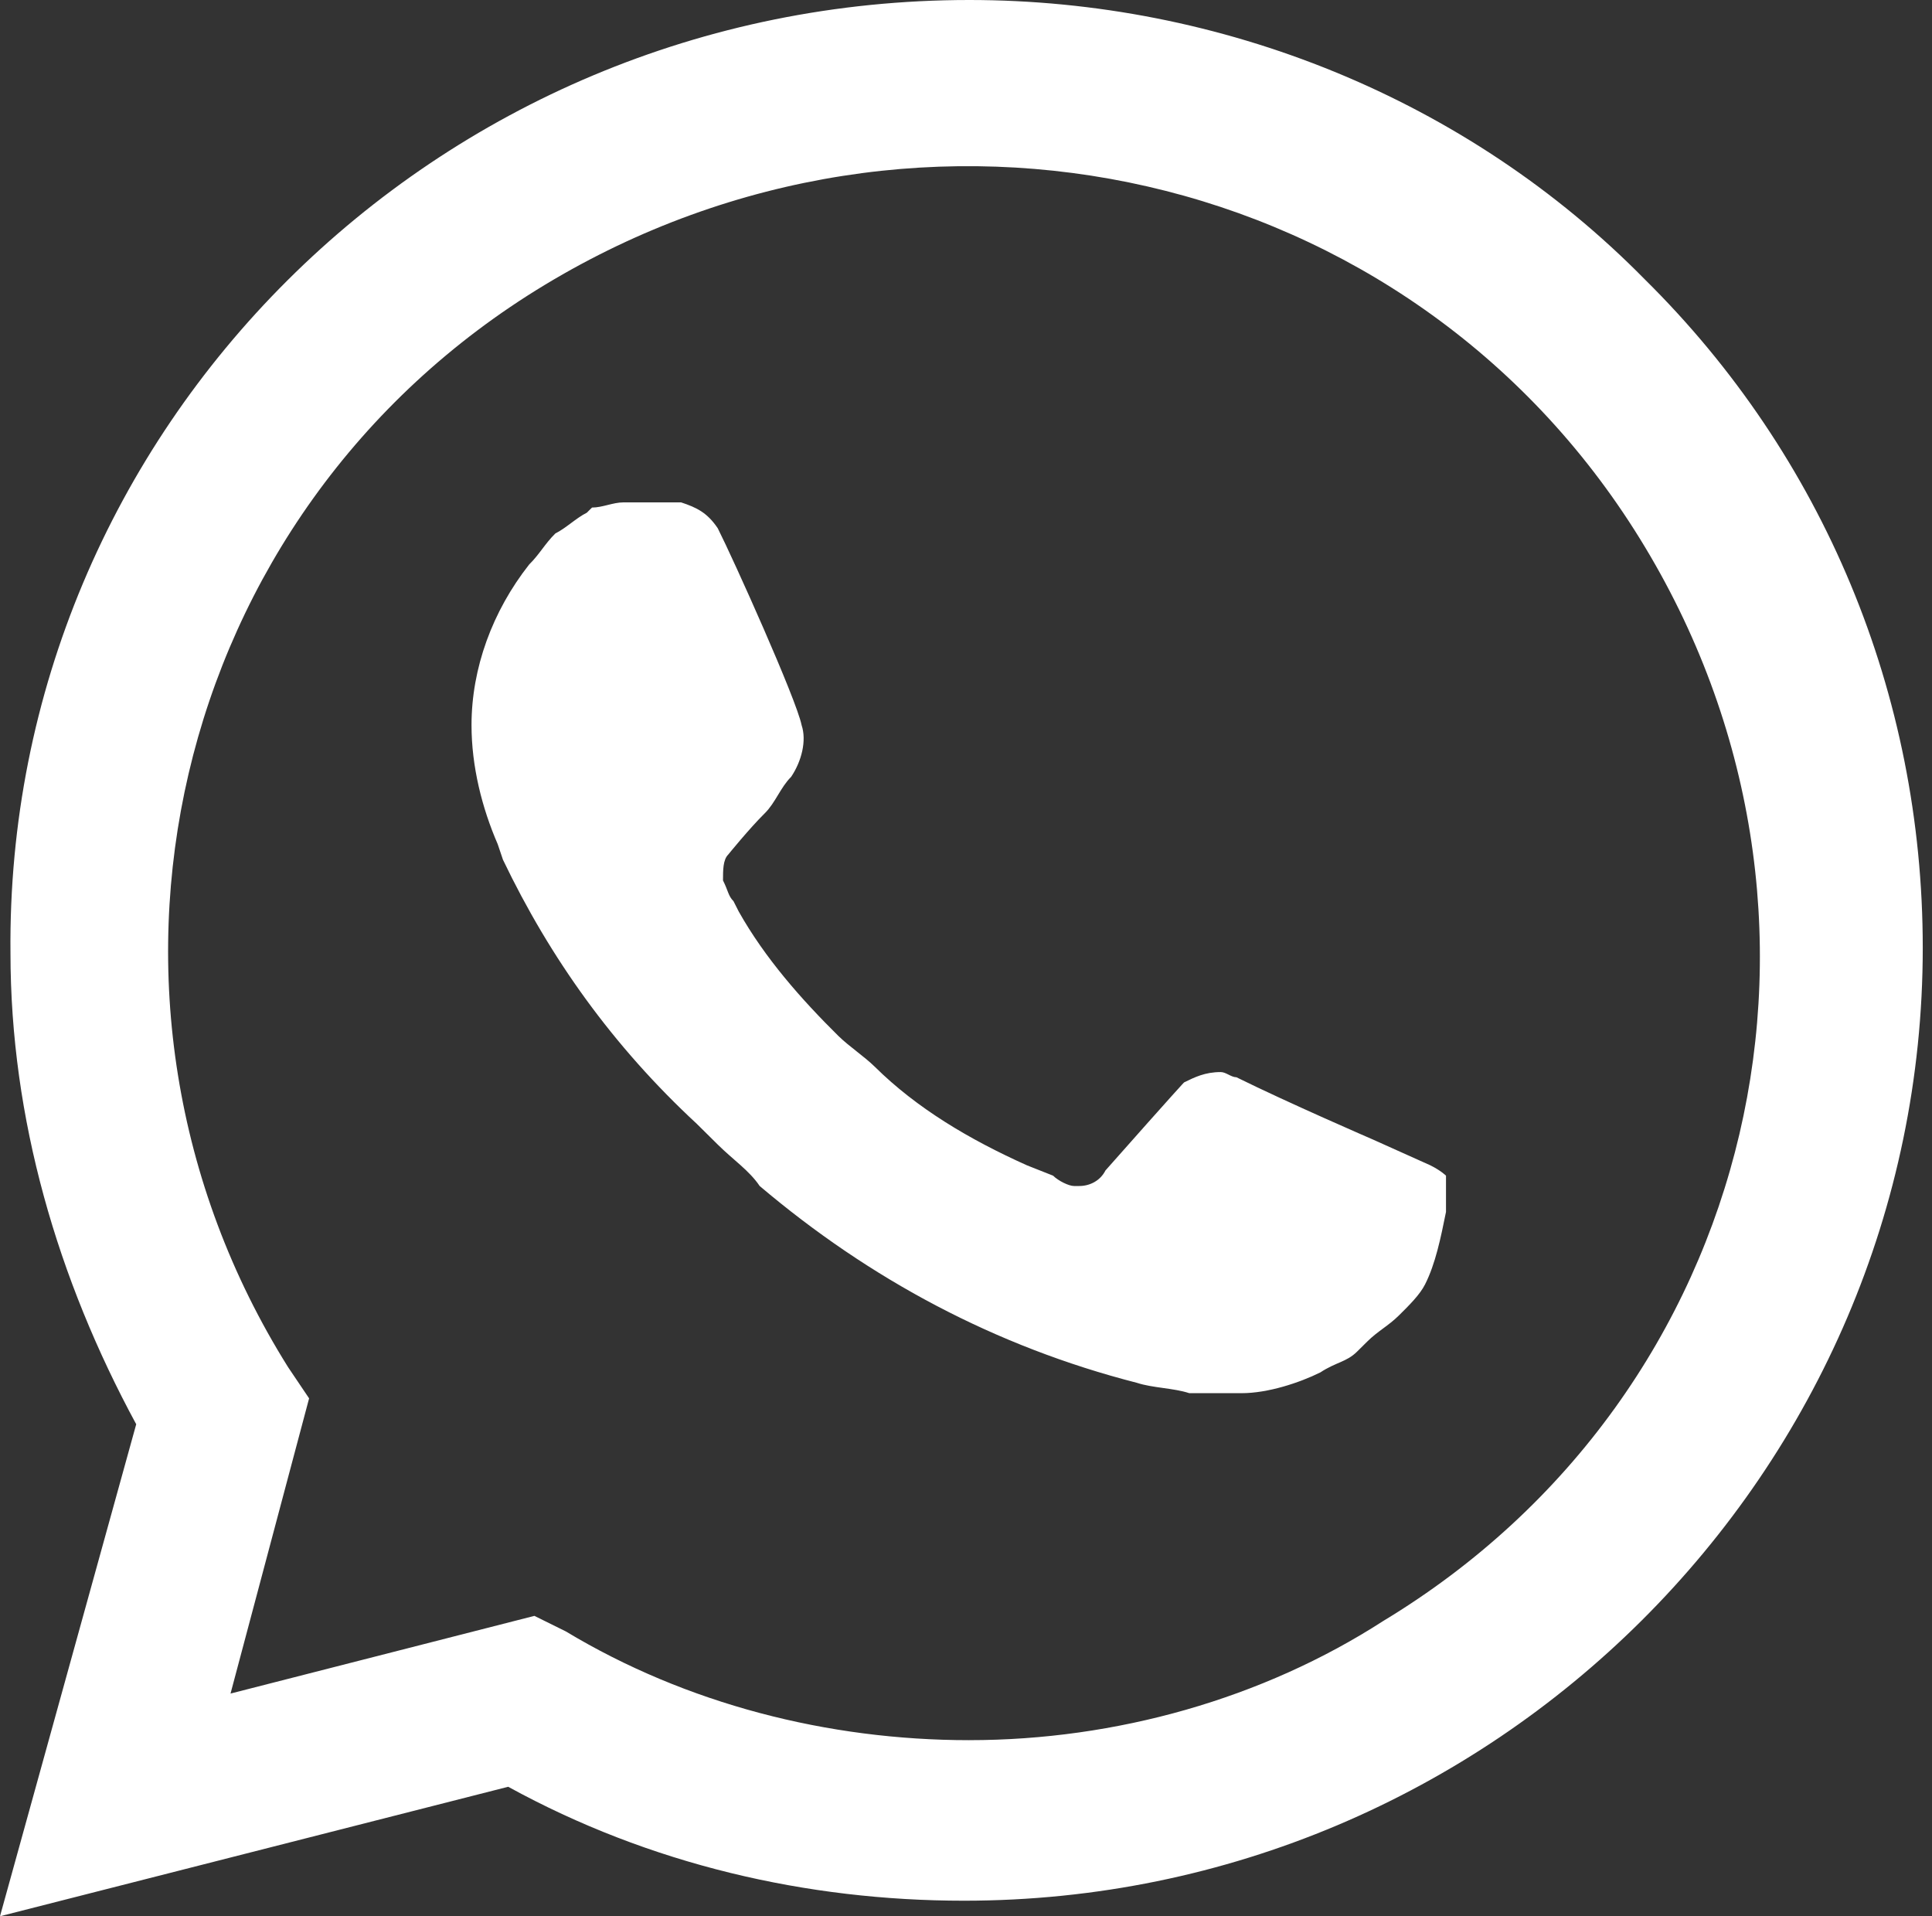 <?xml version="1.0" encoding="UTF-8"?> <svg xmlns="http://www.w3.org/2000/svg" width="121" height="120" viewBox="0 0 121 120" fill="none"><rect x="0" y="0" width="121" height="120" fill="#333333" stroke="none"/> <path d="M103.031 17.513C91.874 6.162 76.453 0 60.703 0C27.235 0 0.328 26.919 0.656 59.675C0.656 70.053 3.609 80.108 8.531 89.189L0 119.999L31.828 111.891C40.687 116.756 50.531 119.026 60.375 119.026C93.515 119.026 120.421 92.107 120.421 59.351C120.421 43.459 114.187 28.54 103.031 17.513H103.031ZM60.703 108.973C51.843 108.973 42.984 106.703 35.437 102.162L33.469 101.189L14.438 106.054L19.359 87.568L18.047 85.621C3.609 62.595 10.5 32.108 34.125 17.837C57.75 3.567 88.265 10.378 102.703 33.73C117.14 57.081 110.249 87.243 86.625 101.513C79.078 106.378 69.89 108.972 60.703 108.972V108.973ZM89.578 72.973L85.968 71.352C85.968 71.352 80.719 69.081 77.437 67.46C77.109 67.46 76.781 67.135 76.453 67.135C75.468 67.135 74.812 67.46 74.156 67.784C74.156 67.784 73.828 68.108 69.234 73.297C68.906 73.946 68.25 74.27 67.593 74.27H67.265C66.937 74.27 66.281 73.946 65.953 73.622L64.312 72.973C60.703 71.352 57.422 69.405 54.797 66.811C54.14 66.162 53.156 65.514 52.5 64.865C50.203 62.595 47.906 60 46.266 57.081L45.937 56.432C45.609 56.108 45.609 55.784 45.281 55.135C45.281 54.487 45.281 53.838 45.609 53.514C45.609 53.514 46.922 51.892 47.906 50.919C48.562 50.27 48.89 49.298 49.547 48.649C50.203 47.676 50.531 46.379 50.203 45.406C49.875 43.784 45.937 35.027 44.953 33.081C44.297 32.108 43.641 31.784 42.656 31.46H39.047C38.39 31.46 37.735 31.784 37.078 31.784L36.75 32.108C36.093 32.433 35.437 33.081 34.781 33.406C34.125 34.054 33.797 34.703 33.14 35.352C30.843 38.271 29.531 41.838 29.531 45.406C29.531 48 30.187 50.595 31.172 52.865L31.5 53.838C34.453 60 38.39 65.514 43.641 70.378L44.953 71.676C45.937 72.649 46.922 73.297 47.578 74.27C54.469 80.108 62.343 84.324 71.203 86.595C72.187 86.919 73.5 86.919 74.484 87.243H77.765C79.406 87.243 81.374 86.595 82.687 85.946C83.671 85.297 84.328 85.297 84.984 84.649L85.64 84C86.296 83.351 86.953 83.027 87.609 82.379C88.265 81.73 88.921 81.081 89.25 80.432C89.906 79.135 90.234 77.513 90.562 75.892V73.622C90.562 73.622 90.234 73.297 89.578 72.973Z" fill="white"></path> </svg> 